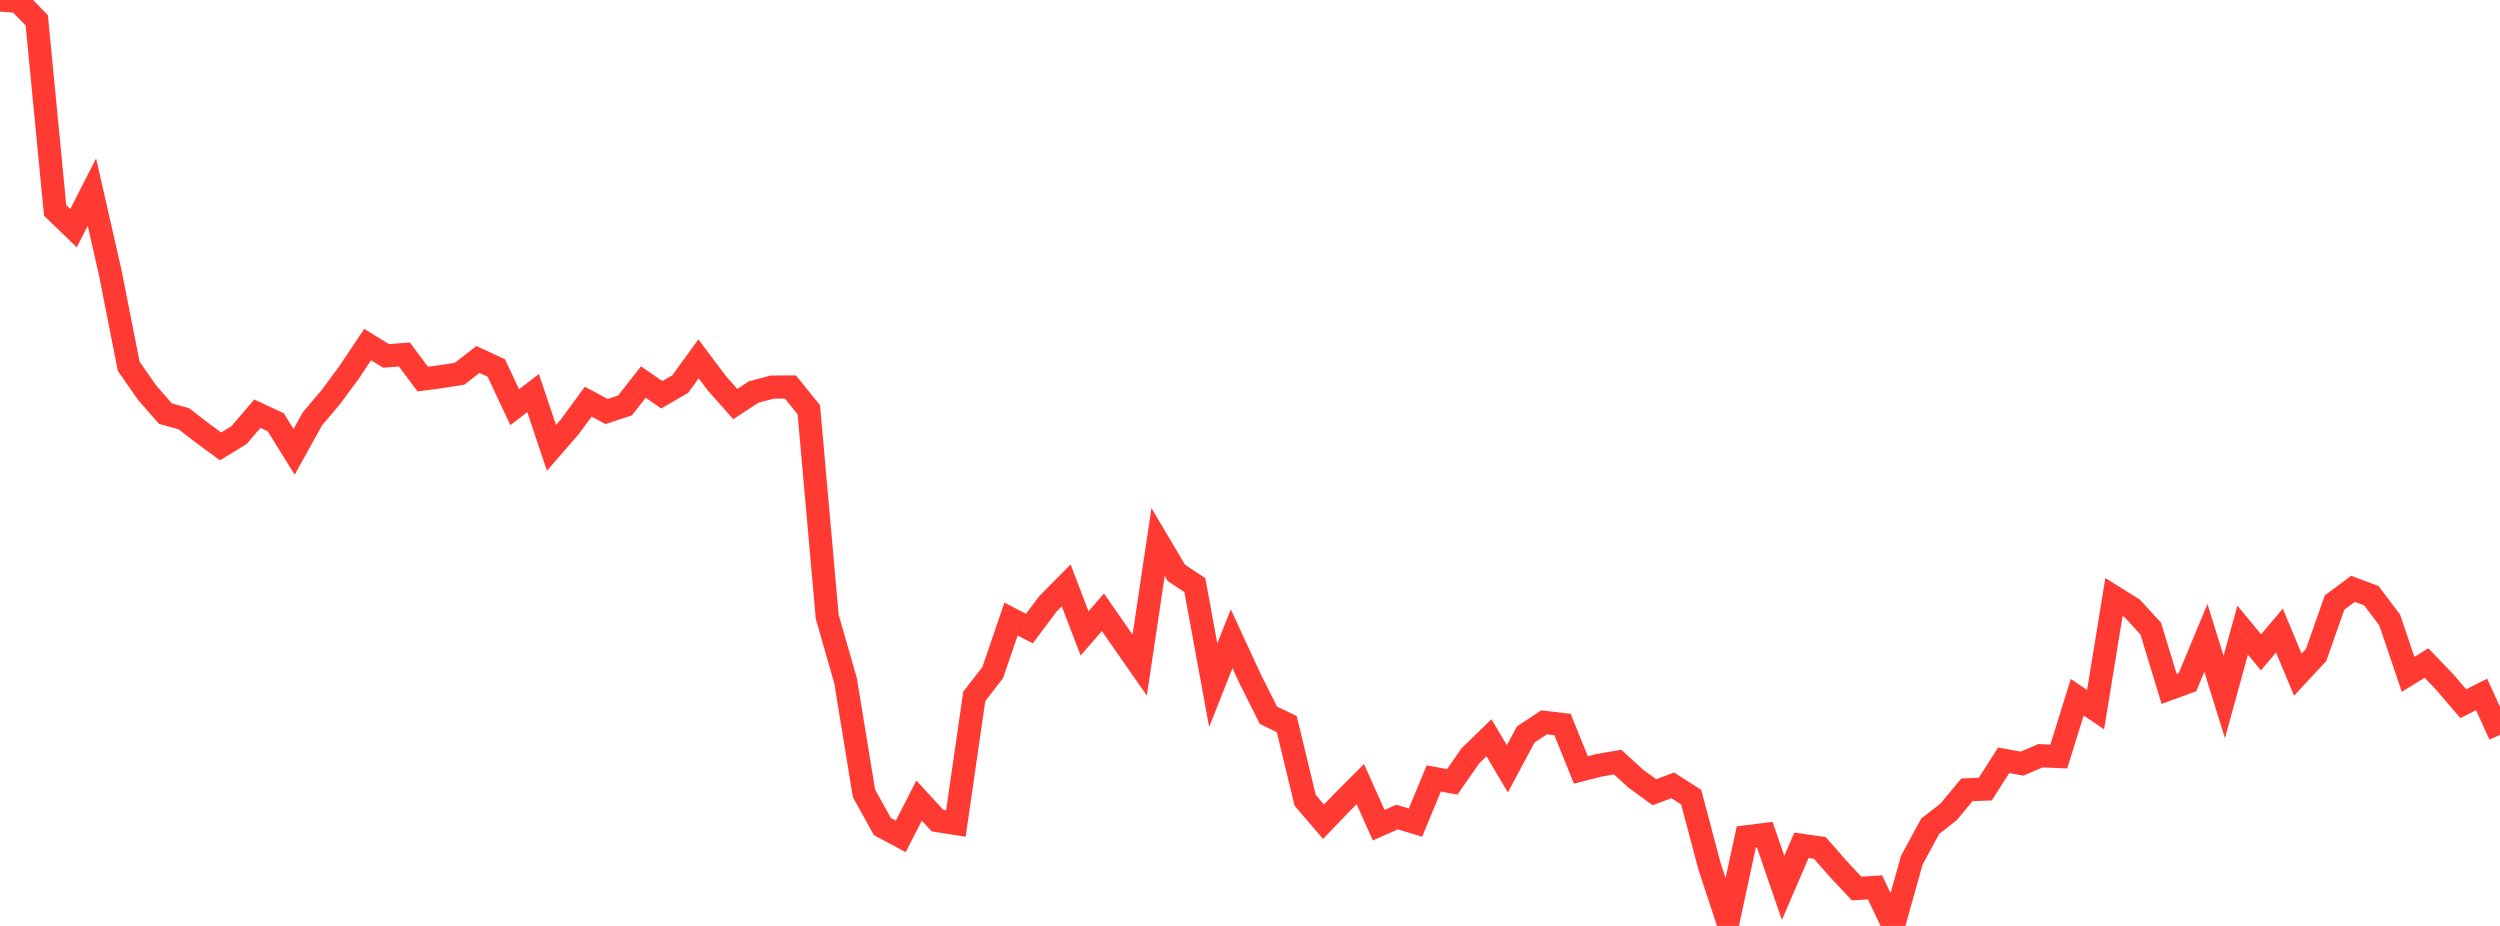<?xml version="1.0" standalone="no"?>
<!DOCTYPE svg PUBLIC "-//W3C//DTD SVG 1.1//EN" "http://www.w3.org/Graphics/SVG/1.1/DTD/svg11.dtd">

<svg width="135" height="50" viewBox="0 0 135 50" preserveAspectRatio="none" 
  xmlns="http://www.w3.org/2000/svg"
  xmlns:xlink="http://www.w3.org/1999/xlink">


<polyline points="0.0, 0.0 0.993, 0.079 1.985, 1.1 2.978, 11.364 3.971, 12.32 4.963, 10.372 5.956, 14.736 6.949, 19.776 7.941, 21.2 8.934, 22.338 9.926, 22.61 10.919, 23.378 11.912, 24.106 12.904, 23.498 13.897, 22.339 14.89, 22.802 15.882, 24.399 16.875, 22.611 17.868, 21.44 18.86, 20.096 19.853, 18.608 20.846, 19.217 21.838, 19.143 22.831, 20.471 23.824, 20.337 24.816, 20.182 25.809, 19.412 26.801, 19.874 27.794, 21.989 28.787, 21.225 29.779, 24.186 30.772, 23.042 31.765, 21.69 32.757, 22.223 33.75, 21.893 34.743, 20.631 35.735, 21.318 36.728, 20.745 37.721, 19.378 38.713, 20.701 39.706, 21.818 40.699, 21.169 41.691, 20.904 42.684, 20.897 43.676, 22.125 44.669, 33.302 45.662, 36.766 46.654, 42.84 47.647, 44.634 48.64, 45.166 49.632, 43.232 50.625, 44.313 51.618, 44.469 52.61, 37.604 53.603, 36.327 54.596, 33.429 55.588, 33.942 56.581, 32.616 57.574, 31.608 58.566, 34.204 59.559, 33.064 60.551, 34.493 61.544, 35.918 62.537, 29.266 63.529, 30.941 64.522, 31.596 65.515, 37.002 66.507, 34.491 67.5, 36.639 68.493, 38.623 69.485, 39.102 70.478, 43.214 71.471, 44.374 72.463, 43.339 73.456, 42.341 74.449, 44.56 75.441, 44.121 76.434, 44.421 77.426, 42.035 78.419, 42.222 79.412, 40.801 80.404, 39.839 81.397, 41.518 82.39, 39.661 83.382, 39.006 84.375, 39.123 85.368, 41.577 86.36, 41.324 87.353, 41.154 88.346, 42.058 89.338, 42.78 90.331, 42.41 91.324, 43.047 92.316, 46.788 93.309, 49.793 94.301, 45.188 95.294, 45.064 96.287, 47.946 97.279, 45.645 98.272, 45.788 99.265, 46.921 100.257, 47.98 101.25, 47.918 102.243, 50.0 103.235, 46.459 104.228, 44.619 105.221, 43.846 106.213, 42.65 107.206, 42.611 108.199, 41.054 109.191, 41.236 110.184, 40.81 111.176, 40.852 112.169, 37.652 113.162, 38.32 114.154, 32.242 115.147, 32.862 116.14, 33.947 117.132, 37.199 118.125, 36.835 119.118, 34.448 120.11, 37.639 121.103, 34.029 122.096, 35.226 123.088, 34.052 124.081, 36.431 125.074, 35.361 126.066, 32.538 127.059, 31.797 128.051, 32.167 129.044, 33.481 130.037, 36.415 131.029, 35.804 132.022, 36.836 133.015, 37.999 134.007, 37.5 135.0, 39.683" fill="none" stroke="#ff3a33" stroke-width="1.25"/>

</svg>